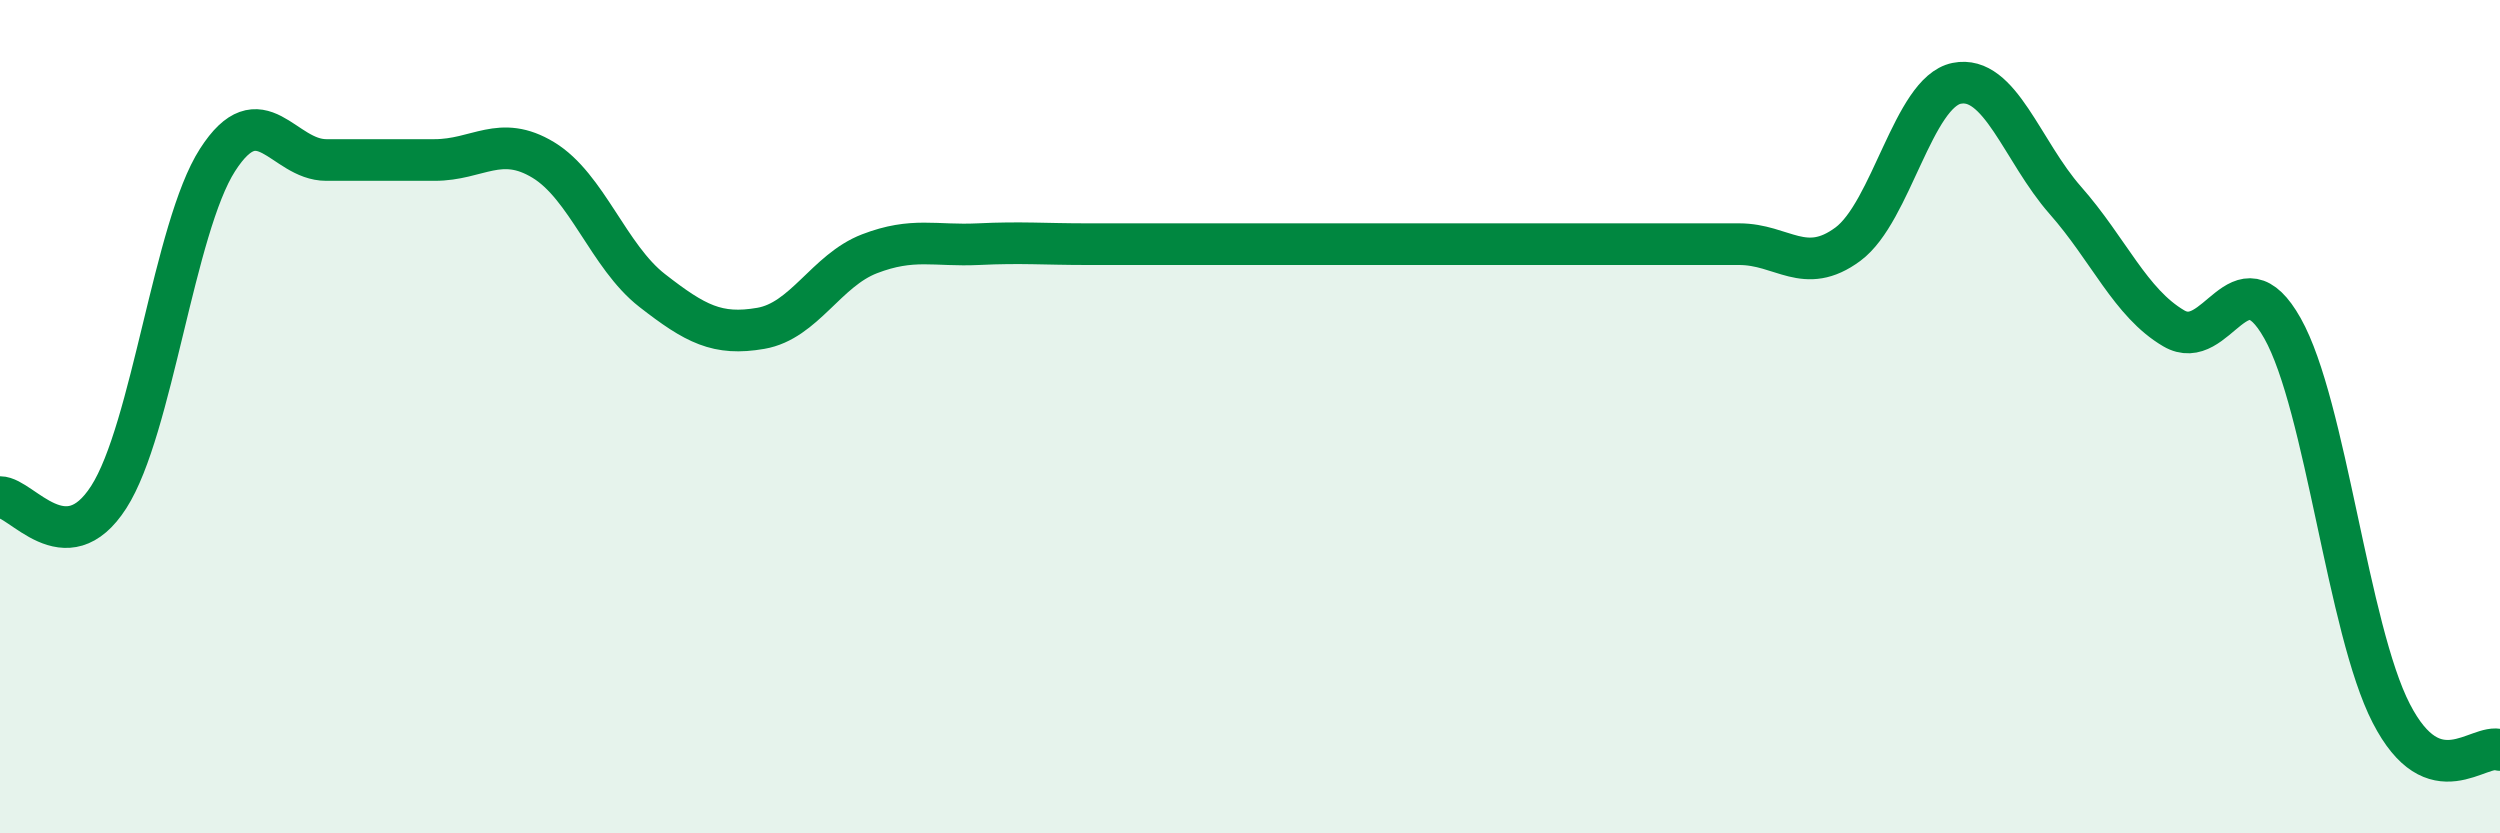 
    <svg width="60" height="20" viewBox="0 0 60 20" xmlns="http://www.w3.org/2000/svg">
      <path
        d="M 0,11.93 C 0.52,11.93 1.57,13.55 2.61,11.93 C 3.65,10.31 4.18,5.46 5.22,3.84 C 6.26,2.22 6.79,3.84 7.83,3.84 C 8.87,3.84 9.39,3.84 10.43,3.84 C 11.47,3.84 12,3.21 13.04,3.84 C 14.08,4.47 14.61,6.16 15.65,6.97 C 16.69,7.78 17.22,8.06 18.26,7.88 C 19.3,7.7 19.83,6.49 20.87,6.09 C 21.91,5.69 22.44,5.91 23.48,5.86 C 24.52,5.81 25.05,5.86 26.09,5.86 C 27.13,5.86 27.66,5.86 28.7,5.86 C 29.74,5.86 30.26,5.86 31.3,5.86 C 32.34,5.86 32.87,5.86 33.91,5.86 C 34.95,5.86 35.48,5.86 36.52,5.86 C 37.56,5.86 38.09,5.86 39.13,5.86 C 40.17,5.86 40.7,5.86 41.74,5.86 C 42.78,5.86 43.31,6.63 44.35,5.86 C 45.39,5.09 45.92,2.21 46.96,2 C 48,1.79 48.53,3.63 49.57,4.81 C 50.61,5.99 51.13,7.27 52.17,7.88 C 53.21,8.49 53.74,6.03 54.78,7.88 C 55.82,9.73 56.35,15.1 57.39,17.12 C 58.43,19.14 59.48,17.82 60,18L60 20L0 20Z"
        fill="#008740"
        opacity="0.1"
        stroke-linecap="round"
        stroke-linejoin="round"
      />
      <path
        d="M 0,11.93 C 0.52,11.93 1.57,13.55 2.61,11.93 C 3.65,10.31 4.18,5.46 5.22,3.84 C 6.26,2.22 6.79,3.84 7.83,3.84 C 8.87,3.84 9.39,3.84 10.43,3.84 C 11.47,3.84 12,3.21 13.04,3.84 C 14.08,4.47 14.61,6.16 15.65,6.97 C 16.69,7.78 17.22,8.06 18.26,7.88 C 19.3,7.7 19.83,6.49 20.87,6.09 C 21.91,5.69 22.44,5.91 23.48,5.86 C 24.52,5.81 25.05,5.86 26.09,5.86 C 27.13,5.86 27.66,5.86 28.7,5.86 C 29.74,5.86 30.26,5.86 31.3,5.86 C 32.34,5.86 32.87,5.86 33.91,5.86 C 34.95,5.86 35.48,5.86 36.52,5.86 C 37.56,5.86 38.09,5.86 39.13,5.86 C 40.17,5.86 40.7,5.86 41.74,5.86 C 42.78,5.86 43.31,6.63 44.35,5.86 C 45.39,5.09 45.92,2.21 46.96,2 C 48,1.79 48.53,3.63 49.57,4.81 C 50.61,5.99 51.13,7.27 52.17,7.88 C 53.21,8.49 53.74,6.03 54.78,7.88 C 55.82,9.73 56.35,15.1 57.39,17.12 C 58.43,19.14 59.48,17.82 60,18"
        stroke="#008740"
        stroke-width="1"
        fill="none"
        stroke-linecap="round"
        stroke-linejoin="round"
      />
    </svg>
  
